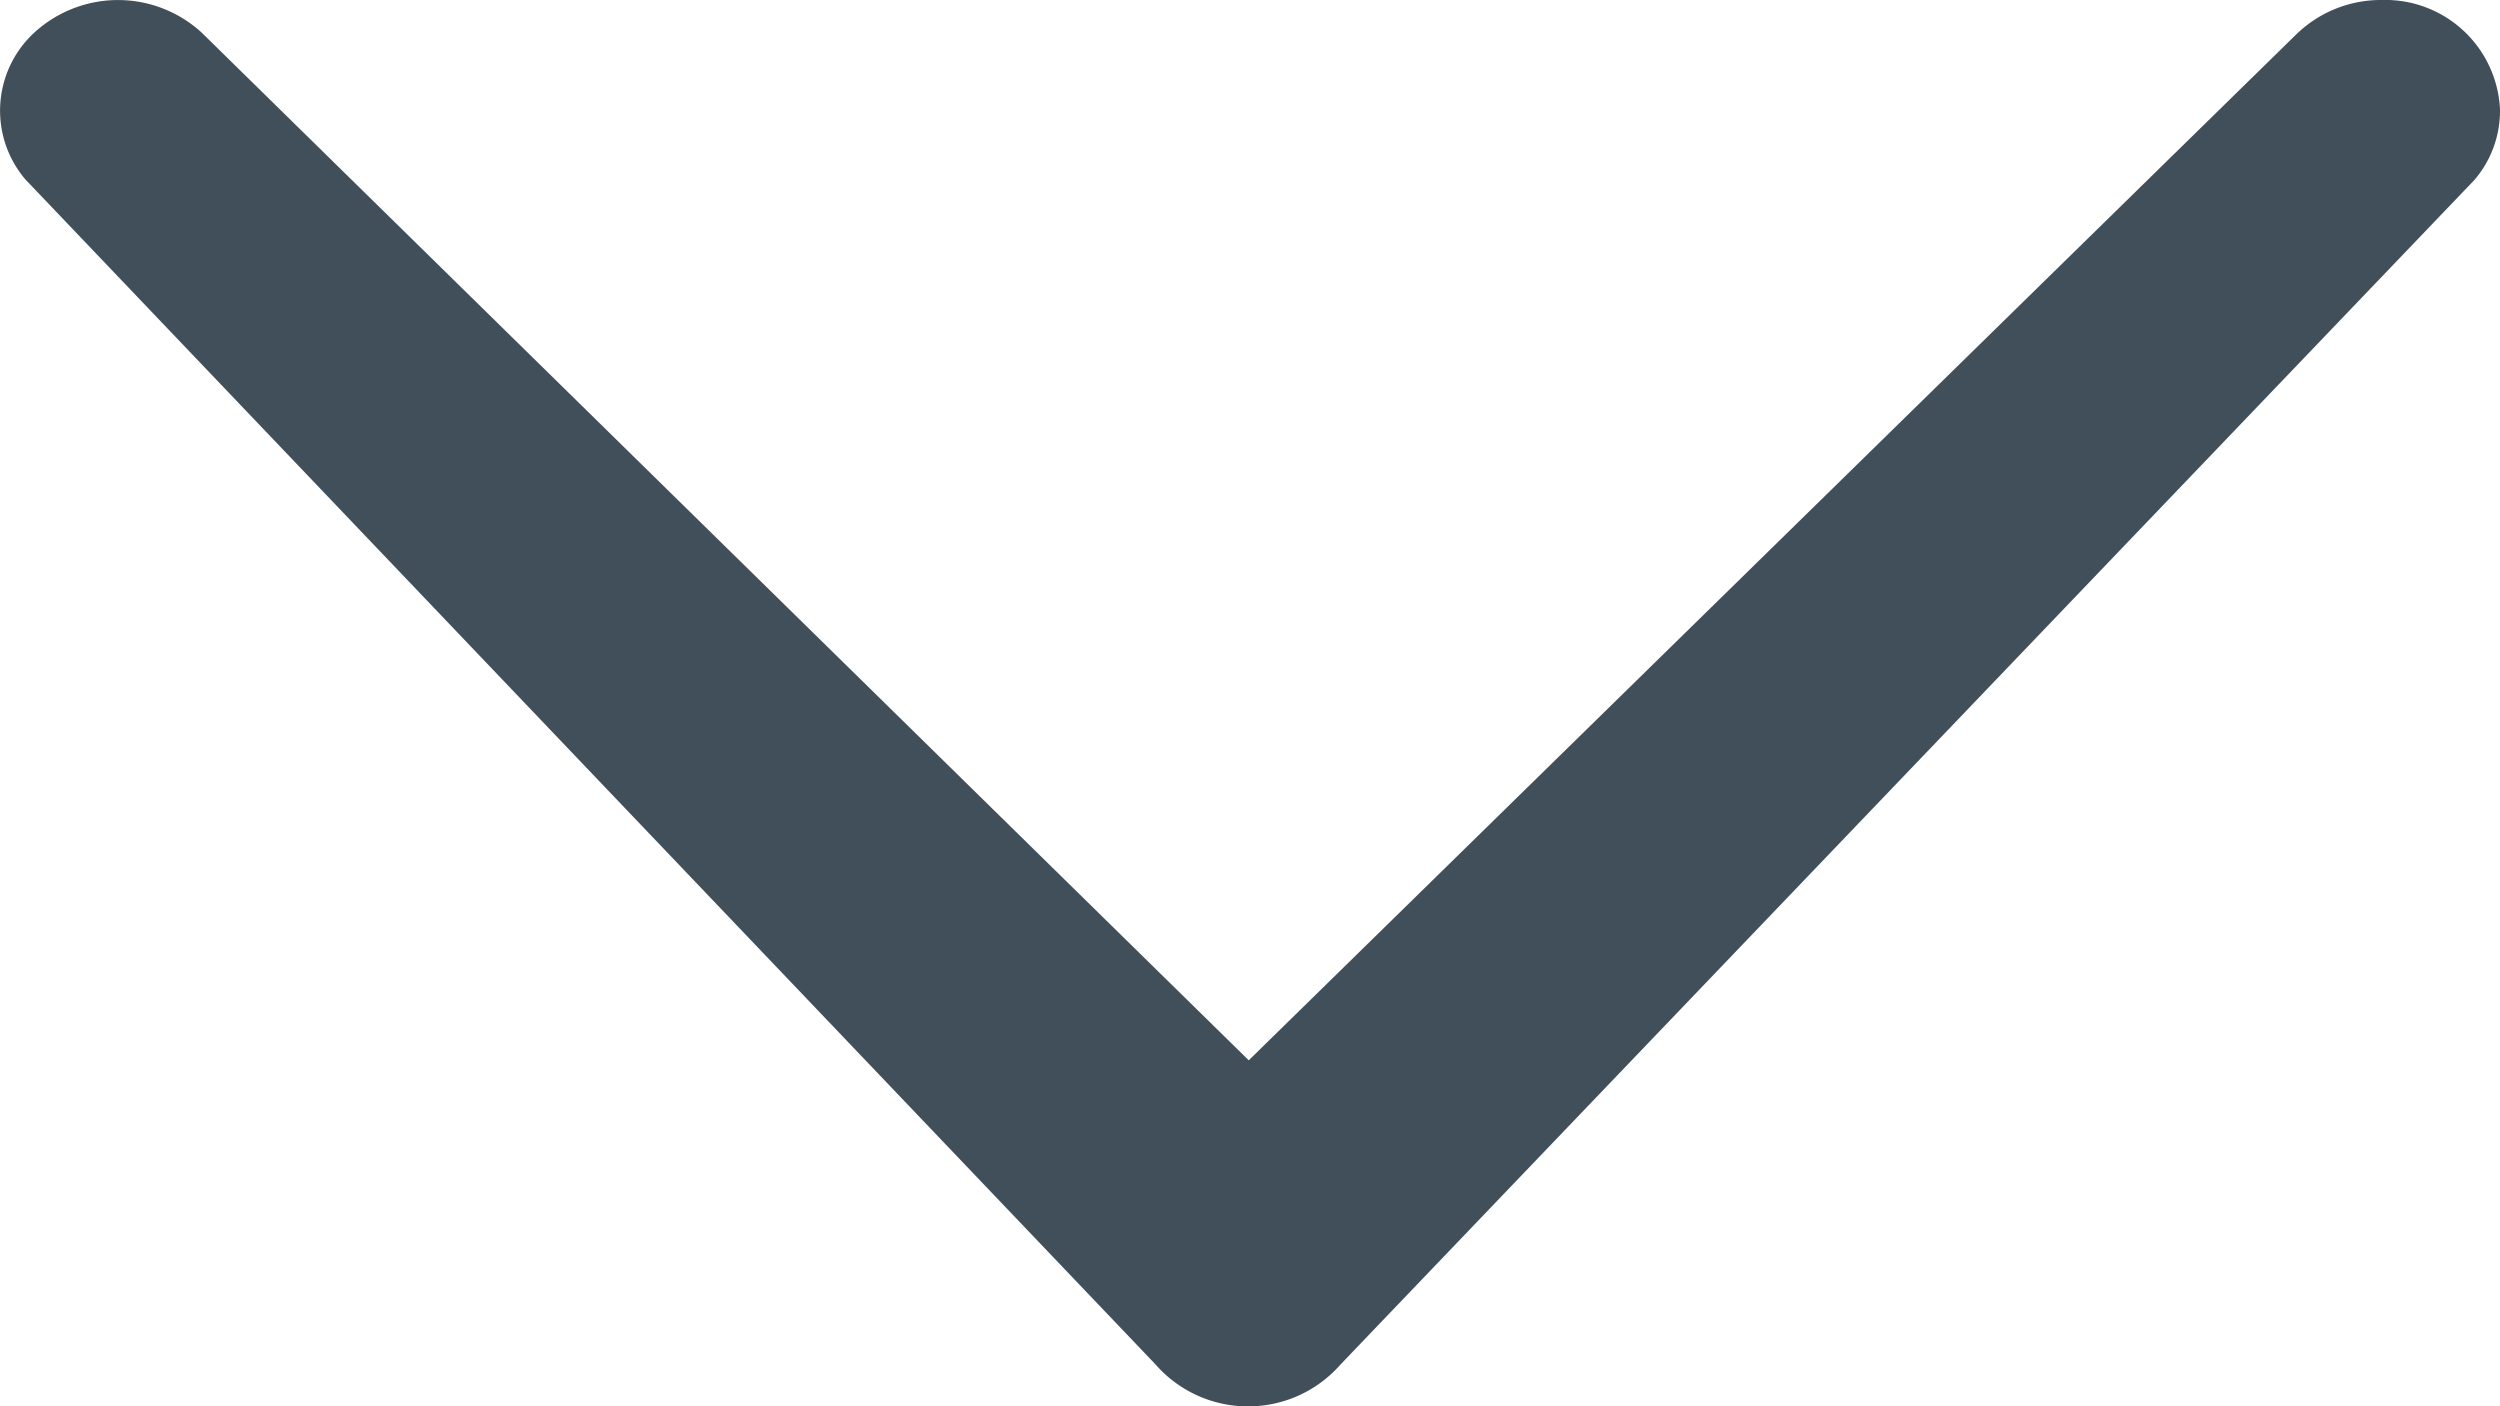 <svg xmlns="http://www.w3.org/2000/svg" width="16" height="9" viewBox="0 0 16 9">
  <defs>
    <style>
      .cls-1 {
        fill: #404f5a;
        fill-rule: evenodd;
      }
    </style>
  </defs>
  <path class="cls-1" d="M1.292,0.21l6.7,6.576,6.7-6.562A0.777,0.777,0,0,1,15.244,0,0.735,0.735,0,0,1,16,.7s0,0.008,0,.012a0.679,0.679,0,0,1-.164.44L8.58,8.732a0.787,0.787,0,0,1-1.185,0L0.163,1.149A0.679,0.679,0,0,1,.254.179,0.792,0.792,0,0,1,1.292.21Z"/>
</svg>
